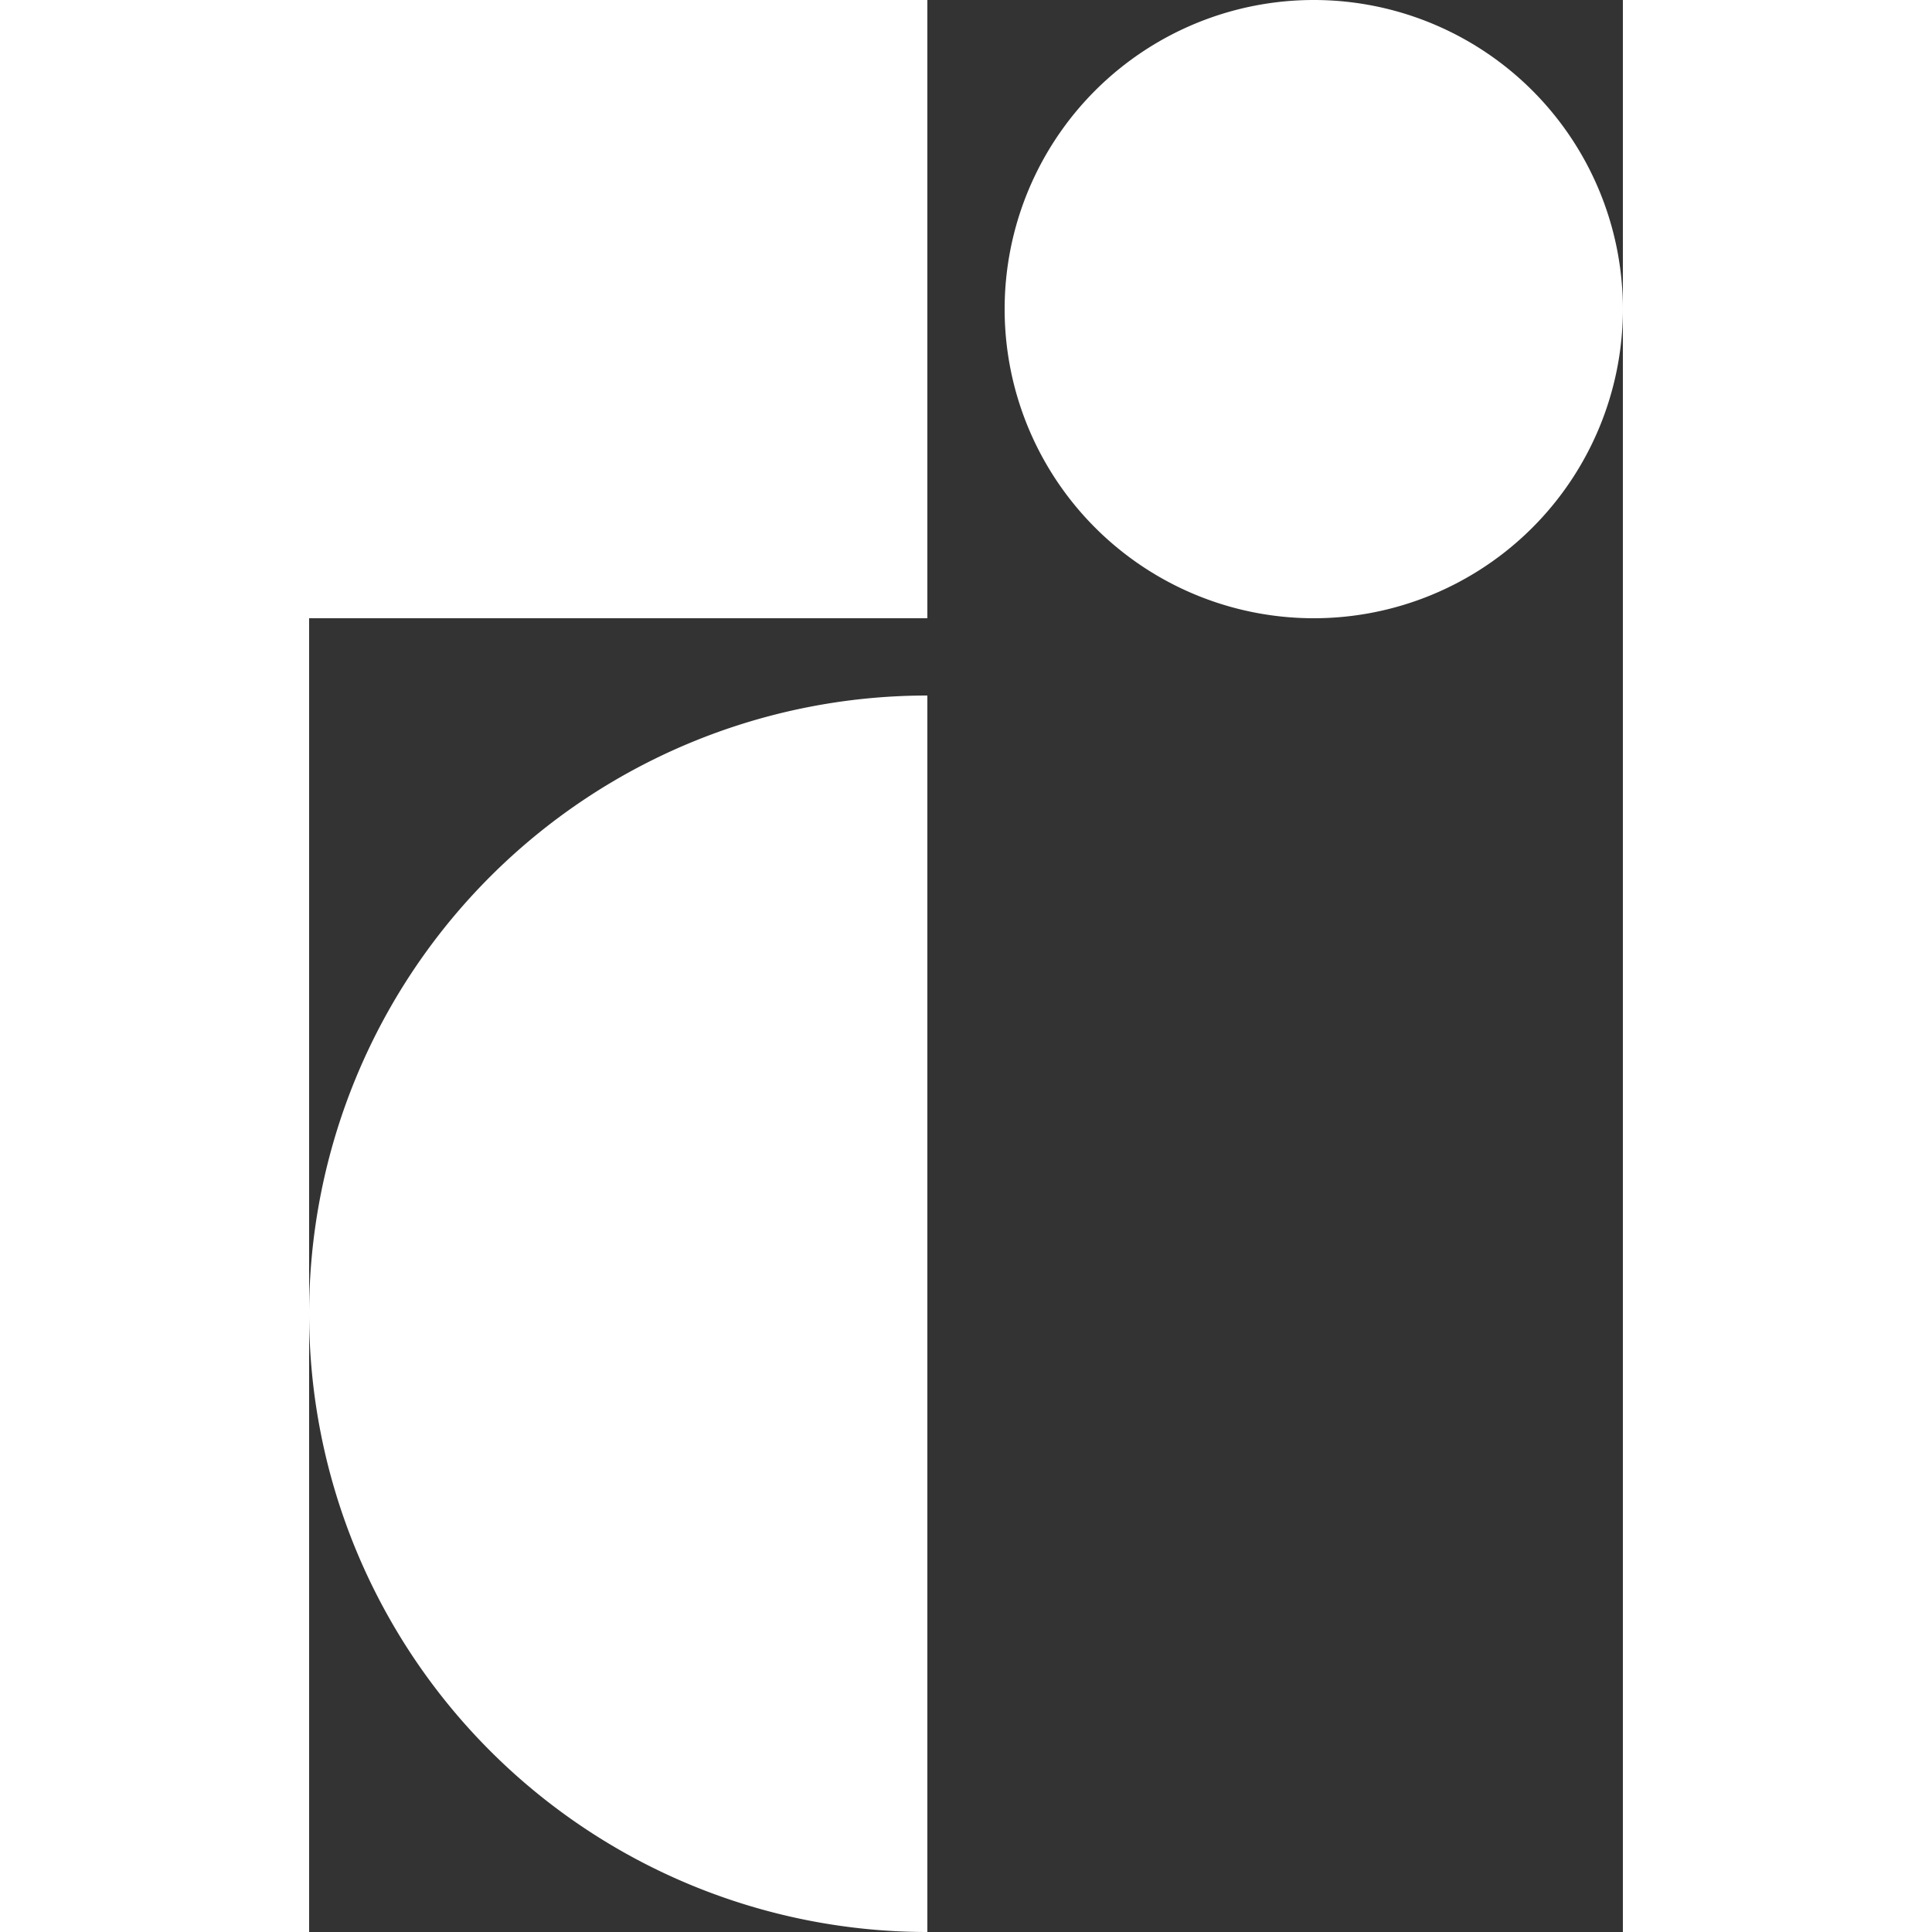 <svg fill="#fff" height="2500" viewBox="4 0 17 25" width="2500" xmlns="http://www.w3.org/2000/svg"><rect x="4" y="0" width="17" height="25" fill="#333333" stroke="none"/><path d="m12 25a8 8 0 1 1 0-16zm0-25h-8v8h8zm5 8a4 4 0 1 0 0-8 4 4 0 0 0 0 8z" fill="#fff"/></svg>